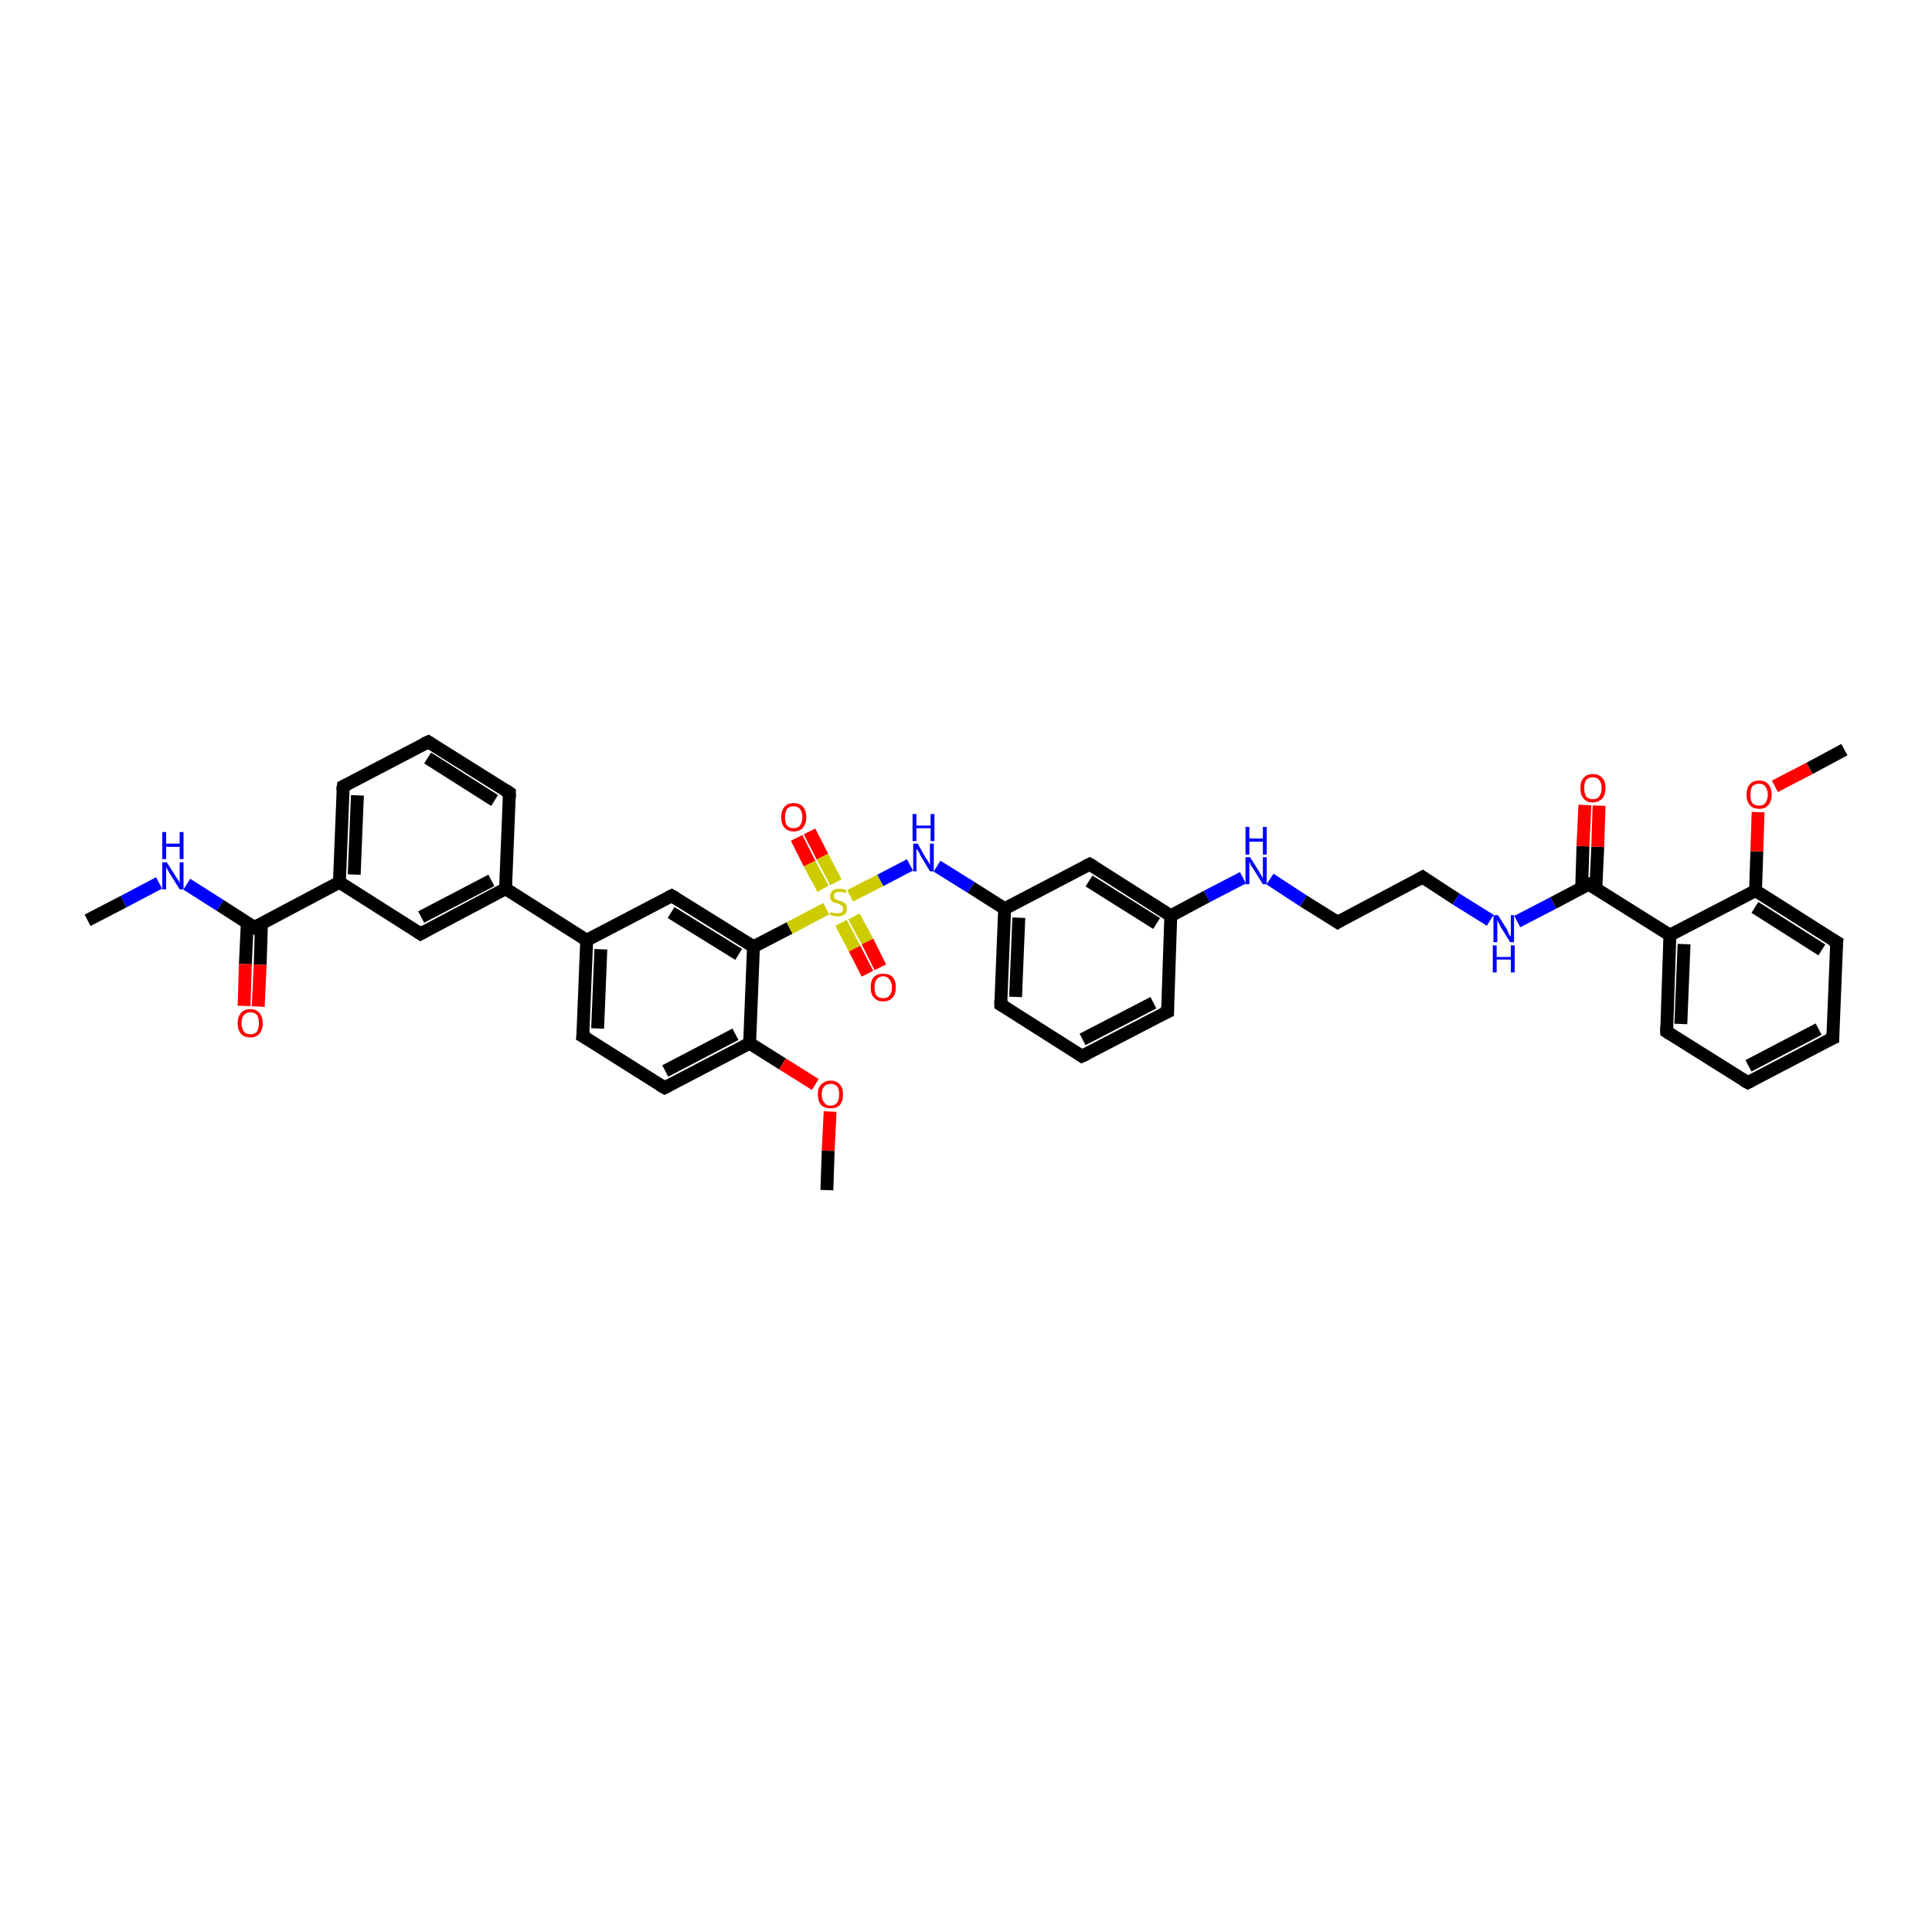 <?xml version='1.0' encoding='iso-8859-1'?>
<svg version='1.1' baseProfile='full'
              xmlns='http://www.w3.org/2000/svg'
                      xmlns:rdkit='http://www.rdkit.org/xml'
                      xmlns:xlink='http://www.w3.org/1999/xlink'
                  xml:space='preserve'
width='300px' height='300px' viewBox='0 0 300 300'>
<!-- END OF HEADER -->
<rect style='opacity:1.0;fill:#FFFFFF;stroke:none' width='300.0' height='300.0' x='0.0' y='0.0'> </rect>
<path class='bond-0 atom-0 atom-1' d='M 13.6,142.9 L 19.2,140.0' style='fill:none;fill-rule:evenodd;stroke:#000000;stroke-width:2.0px;stroke-linecap:butt;stroke-linejoin:miter;stroke-opacity:1' />
<path class='bond-0 atom-0 atom-1' d='M 19.2,140.0 L 24.7,137.1' style='fill:none;fill-rule:evenodd;stroke:#0000FF;stroke-width:2.0px;stroke-linecap:butt;stroke-linejoin:miter;stroke-opacity:1' />
<path class='bond-1 atom-1 atom-2' d='M 29.0,137.3 L 34.2,140.6' style='fill:none;fill-rule:evenodd;stroke:#0000FF;stroke-width:2.0px;stroke-linecap:butt;stroke-linejoin:miter;stroke-opacity:1' />
<path class='bond-1 atom-1 atom-2' d='M 34.2,140.6 L 39.5,144.0' style='fill:none;fill-rule:evenodd;stroke:#000000;stroke-width:2.0px;stroke-linecap:butt;stroke-linejoin:miter;stroke-opacity:1' />
<path class='bond-2 atom-2 atom-3' d='M 38.4,143.3 L 38.1,149.7' style='fill:none;fill-rule:evenodd;stroke:#000000;stroke-width:2.0px;stroke-linecap:butt;stroke-linejoin:miter;stroke-opacity:1' />
<path class='bond-2 atom-2 atom-3' d='M 38.1,149.7 L 37.9,156.2' style='fill:none;fill-rule:evenodd;stroke:#FF0000;stroke-width:2.0px;stroke-linecap:butt;stroke-linejoin:miter;stroke-opacity:1' />
<path class='bond-2 atom-2 atom-3' d='M 40.6,143.4 L 40.4,149.8' style='fill:none;fill-rule:evenodd;stroke:#000000;stroke-width:2.0px;stroke-linecap:butt;stroke-linejoin:miter;stroke-opacity:1' />
<path class='bond-2 atom-2 atom-3' d='M 40.4,149.8 L 40.1,156.3' style='fill:none;fill-rule:evenodd;stroke:#FF0000;stroke-width:2.0px;stroke-linecap:butt;stroke-linejoin:miter;stroke-opacity:1' />
<path class='bond-3 atom-2 atom-4' d='M 39.5,144.0 L 52.7,137.0' style='fill:none;fill-rule:evenodd;stroke:#000000;stroke-width:2.0px;stroke-linecap:butt;stroke-linejoin:miter;stroke-opacity:1' />
<path class='bond-4 atom-4 atom-5' d='M 52.7,137.0 L 53.3,122.1' style='fill:none;fill-rule:evenodd;stroke:#000000;stroke-width:2.0px;stroke-linecap:butt;stroke-linejoin:miter;stroke-opacity:1' />
<path class='bond-4 atom-4 atom-5' d='M 55.0,135.8 L 55.5,123.5' style='fill:none;fill-rule:evenodd;stroke:#000000;stroke-width:2.0px;stroke-linecap:butt;stroke-linejoin:miter;stroke-opacity:1' />
<path class='bond-5 atom-5 atom-6' d='M 53.3,122.1 L 66.5,115.2' style='fill:none;fill-rule:evenodd;stroke:#000000;stroke-width:2.0px;stroke-linecap:butt;stroke-linejoin:miter;stroke-opacity:1' />
<path class='bond-6 atom-6 atom-7' d='M 66.5,115.2 L 79.1,123.1' style='fill:none;fill-rule:evenodd;stroke:#000000;stroke-width:2.0px;stroke-linecap:butt;stroke-linejoin:miter;stroke-opacity:1' />
<path class='bond-6 atom-6 atom-7' d='M 66.4,117.7 L 76.8,124.3' style='fill:none;fill-rule:evenodd;stroke:#000000;stroke-width:2.0px;stroke-linecap:butt;stroke-linejoin:miter;stroke-opacity:1' />
<path class='bond-7 atom-7 atom-8' d='M 79.1,123.1 L 78.5,138.0' style='fill:none;fill-rule:evenodd;stroke:#000000;stroke-width:2.0px;stroke-linecap:butt;stroke-linejoin:miter;stroke-opacity:1' />
<path class='bond-8 atom-8 atom-9' d='M 78.5,138.0 L 65.3,145.0' style='fill:none;fill-rule:evenodd;stroke:#000000;stroke-width:2.0px;stroke-linecap:butt;stroke-linejoin:miter;stroke-opacity:1' />
<path class='bond-8 atom-8 atom-9' d='M 76.3,136.7 L 65.4,142.4' style='fill:none;fill-rule:evenodd;stroke:#000000;stroke-width:2.0px;stroke-linecap:butt;stroke-linejoin:miter;stroke-opacity:1' />
<path class='bond-9 atom-8 atom-10' d='M 78.5,138.0 L 91.1,146.0' style='fill:none;fill-rule:evenodd;stroke:#000000;stroke-width:2.0px;stroke-linecap:butt;stroke-linejoin:miter;stroke-opacity:1' />
<path class='bond-10 atom-10 atom-11' d='M 91.1,146.0 L 90.5,160.9' style='fill:none;fill-rule:evenodd;stroke:#000000;stroke-width:2.0px;stroke-linecap:butt;stroke-linejoin:miter;stroke-opacity:1' />
<path class='bond-10 atom-10 atom-11' d='M 93.3,147.4 L 92.8,159.7' style='fill:none;fill-rule:evenodd;stroke:#000000;stroke-width:2.0px;stroke-linecap:butt;stroke-linejoin:miter;stroke-opacity:1' />
<path class='bond-11 atom-11 atom-12' d='M 90.5,160.9 L 103.2,168.9' style='fill:none;fill-rule:evenodd;stroke:#000000;stroke-width:2.0px;stroke-linecap:butt;stroke-linejoin:miter;stroke-opacity:1' />
<path class='bond-12 atom-12 atom-13' d='M 103.2,168.9 L 116.4,162.0' style='fill:none;fill-rule:evenodd;stroke:#000000;stroke-width:2.0px;stroke-linecap:butt;stroke-linejoin:miter;stroke-opacity:1' />
<path class='bond-12 atom-12 atom-13' d='M 103.3,166.3 L 114.2,160.6' style='fill:none;fill-rule:evenodd;stroke:#000000;stroke-width:2.0px;stroke-linecap:butt;stroke-linejoin:miter;stroke-opacity:1' />
<path class='bond-13 atom-13 atom-14' d='M 116.4,162.0 L 121.5,165.2' style='fill:none;fill-rule:evenodd;stroke:#000000;stroke-width:2.0px;stroke-linecap:butt;stroke-linejoin:miter;stroke-opacity:1' />
<path class='bond-13 atom-13 atom-14' d='M 121.5,165.2 L 126.6,168.4' style='fill:none;fill-rule:evenodd;stroke:#FF0000;stroke-width:2.0px;stroke-linecap:butt;stroke-linejoin:miter;stroke-opacity:1' />
<path class='bond-14 atom-14 atom-15' d='M 128.9,172.6 L 128.6,178.7' style='fill:none;fill-rule:evenodd;stroke:#FF0000;stroke-width:2.0px;stroke-linecap:butt;stroke-linejoin:miter;stroke-opacity:1' />
<path class='bond-14 atom-14 atom-15' d='M 128.6,178.7 L 128.4,184.8' style='fill:none;fill-rule:evenodd;stroke:#000000;stroke-width:2.0px;stroke-linecap:butt;stroke-linejoin:miter;stroke-opacity:1' />
<path class='bond-15 atom-13 atom-16' d='M 116.4,162.0 L 117.0,147.0' style='fill:none;fill-rule:evenodd;stroke:#000000;stroke-width:2.0px;stroke-linecap:butt;stroke-linejoin:miter;stroke-opacity:1' />
<path class='bond-16 atom-16 atom-17' d='M 117.0,147.0 L 104.3,139.1' style='fill:none;fill-rule:evenodd;stroke:#000000;stroke-width:2.0px;stroke-linecap:butt;stroke-linejoin:miter;stroke-opacity:1' />
<path class='bond-16 atom-16 atom-17' d='M 114.7,148.2 L 104.2,141.7' style='fill:none;fill-rule:evenodd;stroke:#000000;stroke-width:2.0px;stroke-linecap:butt;stroke-linejoin:miter;stroke-opacity:1' />
<path class='bond-17 atom-16 atom-18' d='M 117.0,147.0 L 122.6,144.1' style='fill:none;fill-rule:evenodd;stroke:#000000;stroke-width:2.0px;stroke-linecap:butt;stroke-linejoin:miter;stroke-opacity:1' />
<path class='bond-17 atom-16 atom-18' d='M 122.6,144.1 L 128.3,141.1' style='fill:none;fill-rule:evenodd;stroke:#CCCC00;stroke-width:2.0px;stroke-linecap:butt;stroke-linejoin:miter;stroke-opacity:1' />
<path class='bond-18 atom-18 atom-19' d='M 129.8,137.0 L 127.7,133.0' style='fill:none;fill-rule:evenodd;stroke:#CCCC00;stroke-width:2.0px;stroke-linecap:butt;stroke-linejoin:miter;stroke-opacity:1' />
<path class='bond-18 atom-18 atom-19' d='M 127.7,133.0 L 125.7,129.1' style='fill:none;fill-rule:evenodd;stroke:#FF0000;stroke-width:2.0px;stroke-linecap:butt;stroke-linejoin:miter;stroke-opacity:1' />
<path class='bond-18 atom-18 atom-19' d='M 127.8,138.0 L 125.7,134.1' style='fill:none;fill-rule:evenodd;stroke:#CCCC00;stroke-width:2.0px;stroke-linecap:butt;stroke-linejoin:miter;stroke-opacity:1' />
<path class='bond-18 atom-18 atom-19' d='M 125.7,134.1 L 123.7,130.1' style='fill:none;fill-rule:evenodd;stroke:#FF0000;stroke-width:2.0px;stroke-linecap:butt;stroke-linejoin:miter;stroke-opacity:1' />
<path class='bond-19 atom-18 atom-20' d='M 130.6,143.3 L 132.7,147.3' style='fill:none;fill-rule:evenodd;stroke:#CCCC00;stroke-width:2.0px;stroke-linecap:butt;stroke-linejoin:miter;stroke-opacity:1' />
<path class='bond-19 atom-18 atom-20' d='M 132.7,147.3 L 134.7,151.2' style='fill:none;fill-rule:evenodd;stroke:#FF0000;stroke-width:2.0px;stroke-linecap:butt;stroke-linejoin:miter;stroke-opacity:1' />
<path class='bond-19 atom-18 atom-20' d='M 132.6,142.3 L 134.7,146.2' style='fill:none;fill-rule:evenodd;stroke:#CCCC00;stroke-width:2.0px;stroke-linecap:butt;stroke-linejoin:miter;stroke-opacity:1' />
<path class='bond-19 atom-18 atom-20' d='M 134.7,146.2 L 136.7,150.2' style='fill:none;fill-rule:evenodd;stroke:#FF0000;stroke-width:2.0px;stroke-linecap:butt;stroke-linejoin:miter;stroke-opacity:1' />
<path class='bond-20 atom-18 atom-21' d='M 132.0,139.1 L 136.7,136.7' style='fill:none;fill-rule:evenodd;stroke:#CCCC00;stroke-width:2.0px;stroke-linecap:butt;stroke-linejoin:miter;stroke-opacity:1' />
<path class='bond-20 atom-18 atom-21' d='M 136.7,136.7 L 141.3,134.3' style='fill:none;fill-rule:evenodd;stroke:#0000FF;stroke-width:2.0px;stroke-linecap:butt;stroke-linejoin:miter;stroke-opacity:1' />
<path class='bond-21 atom-21 atom-22' d='M 145.5,134.5 L 150.8,137.8' style='fill:none;fill-rule:evenodd;stroke:#0000FF;stroke-width:2.0px;stroke-linecap:butt;stroke-linejoin:miter;stroke-opacity:1' />
<path class='bond-21 atom-21 atom-22' d='M 150.8,137.8 L 156.0,141.1' style='fill:none;fill-rule:evenodd;stroke:#000000;stroke-width:2.0px;stroke-linecap:butt;stroke-linejoin:miter;stroke-opacity:1' />
<path class='bond-22 atom-22 atom-23' d='M 156.0,141.1 L 155.4,156.0' style='fill:none;fill-rule:evenodd;stroke:#000000;stroke-width:2.0px;stroke-linecap:butt;stroke-linejoin:miter;stroke-opacity:1' />
<path class='bond-22 atom-22 atom-23' d='M 158.2,142.5 L 157.7,154.8' style='fill:none;fill-rule:evenodd;stroke:#000000;stroke-width:2.0px;stroke-linecap:butt;stroke-linejoin:miter;stroke-opacity:1' />
<path class='bond-23 atom-23 atom-24' d='M 155.4,156.0 L 168.0,164.0' style='fill:none;fill-rule:evenodd;stroke:#000000;stroke-width:2.0px;stroke-linecap:butt;stroke-linejoin:miter;stroke-opacity:1' />
<path class='bond-24 atom-24 atom-25' d='M 168.0,164.0 L 181.3,157.1' style='fill:none;fill-rule:evenodd;stroke:#000000;stroke-width:2.0px;stroke-linecap:butt;stroke-linejoin:miter;stroke-opacity:1' />
<path class='bond-24 atom-24 atom-25' d='M 168.1,161.4 L 179.1,155.7' style='fill:none;fill-rule:evenodd;stroke:#000000;stroke-width:2.0px;stroke-linecap:butt;stroke-linejoin:miter;stroke-opacity:1' />
<path class='bond-25 atom-25 atom-26' d='M 181.3,157.1 L 181.8,142.2' style='fill:none;fill-rule:evenodd;stroke:#000000;stroke-width:2.0px;stroke-linecap:butt;stroke-linejoin:miter;stroke-opacity:1' />
<path class='bond-26 atom-26 atom-27' d='M 181.8,142.2 L 187.4,139.2' style='fill:none;fill-rule:evenodd;stroke:#000000;stroke-width:2.0px;stroke-linecap:butt;stroke-linejoin:miter;stroke-opacity:1' />
<path class='bond-26 atom-26 atom-27' d='M 187.4,139.2 L 193.0,136.3' style='fill:none;fill-rule:evenodd;stroke:#0000FF;stroke-width:2.0px;stroke-linecap:butt;stroke-linejoin:miter;stroke-opacity:1' />
<path class='bond-27 atom-27 atom-28' d='M 197.2,136.5 L 202.4,139.9' style='fill:none;fill-rule:evenodd;stroke:#0000FF;stroke-width:2.0px;stroke-linecap:butt;stroke-linejoin:miter;stroke-opacity:1' />
<path class='bond-27 atom-27 atom-28' d='M 202.4,139.9 L 207.7,143.2' style='fill:none;fill-rule:evenodd;stroke:#000000;stroke-width:2.0px;stroke-linecap:butt;stroke-linejoin:miter;stroke-opacity:1' />
<path class='bond-28 atom-28 atom-29' d='M 207.7,143.2 L 220.9,136.2' style='fill:none;fill-rule:evenodd;stroke:#000000;stroke-width:2.0px;stroke-linecap:butt;stroke-linejoin:miter;stroke-opacity:1' />
<path class='bond-29 atom-29 atom-30' d='M 220.9,136.2 L 226.1,139.6' style='fill:none;fill-rule:evenodd;stroke:#000000;stroke-width:2.0px;stroke-linecap:butt;stroke-linejoin:miter;stroke-opacity:1' />
<path class='bond-29 atom-29 atom-30' d='M 226.1,139.6 L 231.4,142.9' style='fill:none;fill-rule:evenodd;stroke:#0000FF;stroke-width:2.0px;stroke-linecap:butt;stroke-linejoin:miter;stroke-opacity:1' />
<path class='bond-30 atom-30 atom-31' d='M 235.6,143.1 L 241.2,140.2' style='fill:none;fill-rule:evenodd;stroke:#0000FF;stroke-width:2.0px;stroke-linecap:butt;stroke-linejoin:miter;stroke-opacity:1' />
<path class='bond-30 atom-30 atom-31' d='M 241.2,140.2 L 246.7,137.3' style='fill:none;fill-rule:evenodd;stroke:#000000;stroke-width:2.0px;stroke-linecap:butt;stroke-linejoin:miter;stroke-opacity:1' />
<path class='bond-31 atom-31 atom-32' d='M 247.8,138.0 L 248.1,131.5' style='fill:none;fill-rule:evenodd;stroke:#000000;stroke-width:2.0px;stroke-linecap:butt;stroke-linejoin:miter;stroke-opacity:1' />
<path class='bond-31 atom-31 atom-32' d='M 248.1,131.5 L 248.3,125.1' style='fill:none;fill-rule:evenodd;stroke:#FF0000;stroke-width:2.0px;stroke-linecap:butt;stroke-linejoin:miter;stroke-opacity:1' />
<path class='bond-31 atom-31 atom-32' d='M 245.6,137.9 L 245.8,131.4' style='fill:none;fill-rule:evenodd;stroke:#000000;stroke-width:2.0px;stroke-linecap:butt;stroke-linejoin:miter;stroke-opacity:1' />
<path class='bond-31 atom-31 atom-32' d='M 245.8,131.4 L 246.1,125.0' style='fill:none;fill-rule:evenodd;stroke:#FF0000;stroke-width:2.0px;stroke-linecap:butt;stroke-linejoin:miter;stroke-opacity:1' />
<path class='bond-32 atom-31 atom-33' d='M 246.7,137.3 L 259.3,145.2' style='fill:none;fill-rule:evenodd;stroke:#000000;stroke-width:2.0px;stroke-linecap:butt;stroke-linejoin:miter;stroke-opacity:1' />
<path class='bond-33 atom-33 atom-34' d='M 259.3,145.2 L 258.8,160.2' style='fill:none;fill-rule:evenodd;stroke:#000000;stroke-width:2.0px;stroke-linecap:butt;stroke-linejoin:miter;stroke-opacity:1' />
<path class='bond-33 atom-33 atom-34' d='M 261.5,146.6 L 261.0,159.0' style='fill:none;fill-rule:evenodd;stroke:#000000;stroke-width:2.0px;stroke-linecap:butt;stroke-linejoin:miter;stroke-opacity:1' />
<path class='bond-34 atom-34 atom-35' d='M 258.8,160.2 L 271.4,168.1' style='fill:none;fill-rule:evenodd;stroke:#000000;stroke-width:2.0px;stroke-linecap:butt;stroke-linejoin:miter;stroke-opacity:1' />
<path class='bond-35 atom-35 atom-36' d='M 271.4,168.1 L 284.6,161.2' style='fill:none;fill-rule:evenodd;stroke:#000000;stroke-width:2.0px;stroke-linecap:butt;stroke-linejoin:miter;stroke-opacity:1' />
<path class='bond-35 atom-35 atom-36' d='M 271.5,165.5 L 282.4,159.8' style='fill:none;fill-rule:evenodd;stroke:#000000;stroke-width:2.0px;stroke-linecap:butt;stroke-linejoin:miter;stroke-opacity:1' />
<path class='bond-36 atom-36 atom-37' d='M 284.6,161.2 L 285.2,146.3' style='fill:none;fill-rule:evenodd;stroke:#000000;stroke-width:2.0px;stroke-linecap:butt;stroke-linejoin:miter;stroke-opacity:1' />
<path class='bond-37 atom-37 atom-38' d='M 285.2,146.3 L 272.6,138.3' style='fill:none;fill-rule:evenodd;stroke:#000000;stroke-width:2.0px;stroke-linecap:butt;stroke-linejoin:miter;stroke-opacity:1' />
<path class='bond-37 atom-37 atom-38' d='M 282.9,147.5 L 272.5,140.9' style='fill:none;fill-rule:evenodd;stroke:#000000;stroke-width:2.0px;stroke-linecap:butt;stroke-linejoin:miter;stroke-opacity:1' />
<path class='bond-38 atom-38 atom-39' d='M 272.6,138.3 L 272.8,132.2' style='fill:none;fill-rule:evenodd;stroke:#000000;stroke-width:2.0px;stroke-linecap:butt;stroke-linejoin:miter;stroke-opacity:1' />
<path class='bond-38 atom-38 atom-39' d='M 272.8,132.2 L 273.0,126.1' style='fill:none;fill-rule:evenodd;stroke:#FF0000;stroke-width:2.0px;stroke-linecap:butt;stroke-linejoin:miter;stroke-opacity:1' />
<path class='bond-39 atom-39 atom-40' d='M 275.6,122.1 L 281.0,119.3' style='fill:none;fill-rule:evenodd;stroke:#FF0000;stroke-width:2.0px;stroke-linecap:butt;stroke-linejoin:miter;stroke-opacity:1' />
<path class='bond-39 atom-39 atom-40' d='M 281.0,119.3 L 286.4,116.4' style='fill:none;fill-rule:evenodd;stroke:#000000;stroke-width:2.0px;stroke-linecap:butt;stroke-linejoin:miter;stroke-opacity:1' />
<path class='bond-40 atom-26 atom-41' d='M 181.8,142.2 L 169.2,134.2' style='fill:none;fill-rule:evenodd;stroke:#000000;stroke-width:2.0px;stroke-linecap:butt;stroke-linejoin:miter;stroke-opacity:1' />
<path class='bond-40 atom-26 atom-41' d='M 179.6,143.4 L 169.1,136.8' style='fill:none;fill-rule:evenodd;stroke:#000000;stroke-width:2.0px;stroke-linecap:butt;stroke-linejoin:miter;stroke-opacity:1' />
<path class='bond-41 atom-9 atom-4' d='M 65.3,145.0 L 52.7,137.0' style='fill:none;fill-rule:evenodd;stroke:#000000;stroke-width:2.0px;stroke-linecap:butt;stroke-linejoin:miter;stroke-opacity:1' />
<path class='bond-42 atom-17 atom-10' d='M 104.3,139.1 L 91.1,146.0' style='fill:none;fill-rule:evenodd;stroke:#000000;stroke-width:2.0px;stroke-linecap:butt;stroke-linejoin:miter;stroke-opacity:1' />
<path class='bond-43 atom-41 atom-22' d='M 169.2,134.2 L 156.0,141.1' style='fill:none;fill-rule:evenodd;stroke:#000000;stroke-width:2.0px;stroke-linecap:butt;stroke-linejoin:miter;stroke-opacity:1' />
<path class='bond-44 atom-38 atom-33' d='M 272.6,138.3 L 259.3,145.2' style='fill:none;fill-rule:evenodd;stroke:#000000;stroke-width:2.0px;stroke-linecap:butt;stroke-linejoin:miter;stroke-opacity:1' />
<path d='M 39.2,143.8 L 39.5,144.0 L 40.1,143.6' style='fill:none;stroke:#000000;stroke-width:2.0px;stroke-linecap:butt;stroke-linejoin:miter;stroke-opacity:1;' />
<path d='M 53.2,122.8 L 53.3,122.1 L 53.9,121.8' style='fill:none;stroke:#000000;stroke-width:2.0px;stroke-linecap:butt;stroke-linejoin:miter;stroke-opacity:1;' />
<path d='M 65.8,115.5 L 66.5,115.2 L 67.1,115.6' style='fill:none;stroke:#000000;stroke-width:2.0px;stroke-linecap:butt;stroke-linejoin:miter;stroke-opacity:1;' />
<path d='M 78.5,122.7 L 79.1,123.1 L 79.1,123.9' style='fill:none;stroke:#000000;stroke-width:2.0px;stroke-linecap:butt;stroke-linejoin:miter;stroke-opacity:1;' />
<path d='M 66.0,144.6 L 65.3,145.0 L 64.7,144.6' style='fill:none;stroke:#000000;stroke-width:2.0px;stroke-linecap:butt;stroke-linejoin:miter;stroke-opacity:1;' />
<path d='M 90.6,160.2 L 90.5,160.9 L 91.2,161.3' style='fill:none;stroke:#000000;stroke-width:2.0px;stroke-linecap:butt;stroke-linejoin:miter;stroke-opacity:1;' />
<path d='M 102.5,168.5 L 103.2,168.9 L 103.8,168.6' style='fill:none;stroke:#000000;stroke-width:2.0px;stroke-linecap:butt;stroke-linejoin:miter;stroke-opacity:1;' />
<path d='M 105.0,139.5 L 104.3,139.1 L 103.7,139.4' style='fill:none;stroke:#000000;stroke-width:2.0px;stroke-linecap:butt;stroke-linejoin:miter;stroke-opacity:1;' />
<path d='M 155.4,155.3 L 155.4,156.0 L 156.1,156.4' style='fill:none;stroke:#000000;stroke-width:2.0px;stroke-linecap:butt;stroke-linejoin:miter;stroke-opacity:1;' />
<path d='M 167.4,163.6 L 168.0,164.0 L 168.7,163.7' style='fill:none;stroke:#000000;stroke-width:2.0px;stroke-linecap:butt;stroke-linejoin:miter;stroke-opacity:1;' />
<path d='M 180.6,157.4 L 181.3,157.1 L 181.3,156.3' style='fill:none;stroke:#000000;stroke-width:2.0px;stroke-linecap:butt;stroke-linejoin:miter;stroke-opacity:1;' />
<path d='M 207.4,143.0 L 207.7,143.2 L 208.3,142.8' style='fill:none;stroke:#000000;stroke-width:2.0px;stroke-linecap:butt;stroke-linejoin:miter;stroke-opacity:1;' />
<path d='M 220.2,136.6 L 220.9,136.2 L 221.2,136.4' style='fill:none;stroke:#000000;stroke-width:2.0px;stroke-linecap:butt;stroke-linejoin:miter;stroke-opacity:1;' />
<path d='M 246.4,137.4 L 246.7,137.3 L 247.4,137.7' style='fill:none;stroke:#000000;stroke-width:2.0px;stroke-linecap:butt;stroke-linejoin:miter;stroke-opacity:1;' />
<path d='M 258.8,159.4 L 258.8,160.2 L 259.4,160.6' style='fill:none;stroke:#000000;stroke-width:2.0px;stroke-linecap:butt;stroke-linejoin:miter;stroke-opacity:1;' />
<path d='M 270.7,167.7 L 271.4,168.1 L 272.0,167.8' style='fill:none;stroke:#000000;stroke-width:2.0px;stroke-linecap:butt;stroke-linejoin:miter;stroke-opacity:1;' />
<path d='M 283.9,161.5 L 284.6,161.2 L 284.6,160.4' style='fill:none;stroke:#000000;stroke-width:2.0px;stroke-linecap:butt;stroke-linejoin:miter;stroke-opacity:1;' />
<path d='M 285.1,147.0 L 285.2,146.3 L 284.5,145.9' style='fill:none;stroke:#000000;stroke-width:2.0px;stroke-linecap:butt;stroke-linejoin:miter;stroke-opacity:1;' />
<path d='M 169.9,134.6 L 169.2,134.2 L 168.6,134.5' style='fill:none;stroke:#000000;stroke-width:2.0px;stroke-linecap:butt;stroke-linejoin:miter;stroke-opacity:1;' />
<path class='atom-1' d='M 25.9 133.9
L 27.3 136.1
Q 27.4 136.3, 27.7 136.7
Q 27.9 137.1, 27.9 137.2
L 27.9 133.9
L 28.5 133.9
L 28.5 138.1
L 27.9 138.1
L 26.4 135.7
Q 26.2 135.4, 26.0 135.0
Q 25.8 134.7, 25.8 134.6
L 25.8 138.1
L 25.2 138.1
L 25.2 133.9
L 25.9 133.9
' fill='#0000FF'/>
<path class='atom-1' d='M 25.2 129.2
L 25.8 129.2
L 25.8 131.0
L 27.9 131.0
L 27.9 129.2
L 28.5 129.2
L 28.5 133.4
L 27.9 133.4
L 27.9 131.5
L 25.8 131.5
L 25.8 133.4
L 25.2 133.4
L 25.2 129.2
' fill='#0000FF'/>
<path class='atom-3' d='M 36.9 158.9
Q 36.9 157.9, 37.4 157.3
Q 37.9 156.7, 38.9 156.7
Q 39.8 156.7, 40.3 157.3
Q 40.8 157.9, 40.8 158.9
Q 40.8 159.9, 40.3 160.5
Q 39.8 161.1, 38.9 161.1
Q 37.9 161.1, 37.4 160.5
Q 36.9 159.9, 36.9 158.9
M 38.9 160.6
Q 39.5 160.6, 39.9 160.2
Q 40.2 159.7, 40.2 158.9
Q 40.2 158.1, 39.9 157.6
Q 39.5 157.2, 38.9 157.2
Q 38.2 157.2, 37.9 157.6
Q 37.5 158.0, 37.5 158.9
Q 37.5 159.7, 37.9 160.2
Q 38.2 160.6, 38.9 160.6
' fill='#FF0000'/>
<path class='atom-14' d='M 127.0 169.9
Q 127.0 168.9, 127.5 168.4
Q 128.1 167.8, 129.0 167.8
Q 129.9 167.8, 130.4 168.4
Q 130.9 168.9, 130.9 169.9
Q 130.9 171.0, 130.4 171.6
Q 129.9 172.1, 129.0 172.1
Q 128.1 172.1, 127.5 171.6
Q 127.0 171.0, 127.0 169.9
M 129.0 171.7
Q 129.6 171.7, 130.0 171.2
Q 130.3 170.8, 130.3 169.9
Q 130.3 169.1, 130.0 168.7
Q 129.6 168.3, 129.0 168.3
Q 128.3 168.3, 128.0 168.7
Q 127.6 169.1, 127.6 169.9
Q 127.6 170.8, 128.0 171.2
Q 128.3 171.7, 129.0 171.7
' fill='#FF0000'/>
<path class='atom-18' d='M 129.0 141.6
Q 129.0 141.6, 129.2 141.7
Q 129.4 141.7, 129.6 141.8
Q 129.9 141.8, 130.1 141.8
Q 130.5 141.8, 130.7 141.7
Q 130.9 141.5, 130.9 141.1
Q 130.9 140.9, 130.8 140.7
Q 130.7 140.6, 130.5 140.5
Q 130.4 140.4, 130.1 140.3
Q 129.7 140.2, 129.4 140.1
Q 129.2 140.0, 129.1 139.8
Q 128.9 139.6, 128.9 139.2
Q 128.9 138.6, 129.3 138.3
Q 129.6 138.0, 130.4 138.0
Q 130.8 138.0, 131.4 138.2
L 131.3 138.7
Q 130.8 138.5, 130.4 138.5
Q 130.0 138.5, 129.7 138.6
Q 129.5 138.8, 129.5 139.1
Q 129.5 139.3, 129.6 139.5
Q 129.7 139.6, 129.9 139.7
Q 130.1 139.8, 130.4 139.9
Q 130.8 140.0, 131.0 140.1
Q 131.2 140.2, 131.4 140.5
Q 131.5 140.7, 131.5 141.1
Q 131.5 141.7, 131.1 142.0
Q 130.8 142.3, 130.1 142.3
Q 129.7 142.3, 129.4 142.2
Q 129.2 142.2, 128.8 142.0
L 129.0 141.6
' fill='#CCCC00'/>
<path class='atom-19' d='M 121.3 126.9
Q 121.3 125.9, 121.8 125.3
Q 122.3 124.7, 123.2 124.7
Q 124.2 124.7, 124.7 125.3
Q 125.2 125.9, 125.2 126.9
Q 125.2 127.9, 124.7 128.5
Q 124.2 129.1, 123.2 129.1
Q 122.3 129.1, 121.8 128.5
Q 121.3 127.9, 121.3 126.9
M 123.2 128.6
Q 123.9 128.6, 124.2 128.2
Q 124.6 127.7, 124.6 126.9
Q 124.6 126.1, 124.2 125.6
Q 123.9 125.2, 123.2 125.2
Q 122.6 125.2, 122.2 125.6
Q 121.9 126.1, 121.9 126.9
Q 121.9 127.8, 122.2 128.2
Q 122.6 128.6, 123.2 128.6
' fill='#FF0000'/>
<path class='atom-20' d='M 135.2 153.3
Q 135.2 152.3, 135.7 151.7
Q 136.2 151.2, 137.1 151.2
Q 138.1 151.2, 138.6 151.7
Q 139.1 152.3, 139.1 153.3
Q 139.1 154.4, 138.6 154.9
Q 138.1 155.5, 137.1 155.5
Q 136.2 155.5, 135.7 154.9
Q 135.2 154.4, 135.2 153.3
M 137.1 155.0
Q 137.8 155.0, 138.1 154.6
Q 138.5 154.2, 138.5 153.3
Q 138.5 152.5, 138.1 152.1
Q 137.8 151.6, 137.1 151.6
Q 136.5 151.6, 136.1 152.1
Q 135.8 152.5, 135.8 153.3
Q 135.8 154.2, 136.1 154.6
Q 136.5 155.0, 137.1 155.0
' fill='#FF0000'/>
<path class='atom-21' d='M 142.5 131.0
L 143.8 133.3
Q 144.0 133.5, 144.2 133.9
Q 144.4 134.3, 144.4 134.3
L 144.4 131.0
L 145.0 131.0
L 145.0 135.3
L 144.4 135.3
L 142.9 132.8
Q 142.8 132.5, 142.6 132.2
Q 142.4 131.9, 142.3 131.8
L 142.3 135.3
L 141.8 135.3
L 141.8 131.0
L 142.5 131.0
' fill='#0000FF'/>
<path class='atom-21' d='M 141.7 126.4
L 142.3 126.4
L 142.3 128.2
L 144.5 128.2
L 144.5 126.4
L 145.1 126.4
L 145.1 130.6
L 144.5 130.6
L 144.5 128.6
L 142.3 128.6
L 142.3 130.6
L 141.7 130.6
L 141.7 126.4
' fill='#0000FF'/>
<path class='atom-27' d='M 194.1 133.1
L 195.5 135.3
Q 195.6 135.6, 195.9 136.0
Q 196.1 136.4, 196.1 136.4
L 196.1 133.1
L 196.7 133.1
L 196.7 137.3
L 196.1 137.3
L 194.6 134.9
Q 194.4 134.6, 194.2 134.3
Q 194.1 133.9, 194.0 133.8
L 194.0 137.3
L 193.4 137.3
L 193.4 133.1
L 194.1 133.1
' fill='#0000FF'/>
<path class='atom-27' d='M 193.4 128.4
L 194.0 128.4
L 194.0 130.2
L 196.1 130.2
L 196.1 128.4
L 196.7 128.4
L 196.7 132.7
L 196.1 132.7
L 196.1 130.7
L 194.0 130.7
L 194.0 132.7
L 193.4 132.7
L 193.4 128.4
' fill='#0000FF'/>
<path class='atom-30' d='M 232.6 142.1
L 234.0 144.3
Q 234.1 144.6, 234.3 145.0
Q 234.5 145.4, 234.6 145.4
L 234.6 142.1
L 235.1 142.1
L 235.1 146.3
L 234.5 146.3
L 233.0 143.9
Q 232.9 143.6, 232.7 143.3
Q 232.5 142.9, 232.5 142.8
L 232.5 146.3
L 231.9 146.3
L 231.9 142.1
L 232.6 142.1
' fill='#0000FF'/>
<path class='atom-30' d='M 231.8 146.8
L 232.4 146.8
L 232.4 148.6
L 234.6 148.6
L 234.6 146.8
L 235.2 146.8
L 235.2 151.0
L 234.6 151.0
L 234.6 149.0
L 232.4 149.0
L 232.4 151.0
L 231.8 151.0
L 231.8 146.8
' fill='#0000FF'/>
<path class='atom-32' d='M 245.4 122.4
Q 245.4 121.3, 245.9 120.8
Q 246.4 120.2, 247.3 120.2
Q 248.3 120.2, 248.8 120.8
Q 249.3 121.3, 249.3 122.4
Q 249.3 123.4, 248.8 124.0
Q 248.2 124.6, 247.3 124.6
Q 246.4 124.6, 245.9 124.0
Q 245.4 123.4, 245.4 122.4
M 247.3 124.1
Q 248.0 124.1, 248.3 123.7
Q 248.7 123.2, 248.7 122.4
Q 248.7 121.5, 248.3 121.1
Q 248.0 120.7, 247.3 120.7
Q 246.7 120.7, 246.3 121.1
Q 246.0 121.5, 246.0 122.4
Q 246.0 123.2, 246.3 123.7
Q 246.7 124.1, 247.3 124.1
' fill='#FF0000'/>
<path class='atom-39' d='M 271.2 123.4
Q 271.2 122.4, 271.7 121.8
Q 272.2 121.2, 273.2 121.2
Q 274.1 121.2, 274.6 121.8
Q 275.1 122.4, 275.1 123.4
Q 275.1 124.4, 274.6 125.0
Q 274.1 125.6, 273.2 125.6
Q 272.2 125.6, 271.7 125.0
Q 271.2 124.4, 271.2 123.4
M 273.2 125.1
Q 273.8 125.1, 274.1 124.7
Q 274.5 124.2, 274.5 123.4
Q 274.5 122.6, 274.1 122.1
Q 273.8 121.7, 273.2 121.7
Q 272.5 121.7, 272.1 122.1
Q 271.8 122.6, 271.8 123.4
Q 271.8 124.3, 272.1 124.7
Q 272.5 125.1, 273.2 125.1
' fill='#FF0000'/>
</svg>
